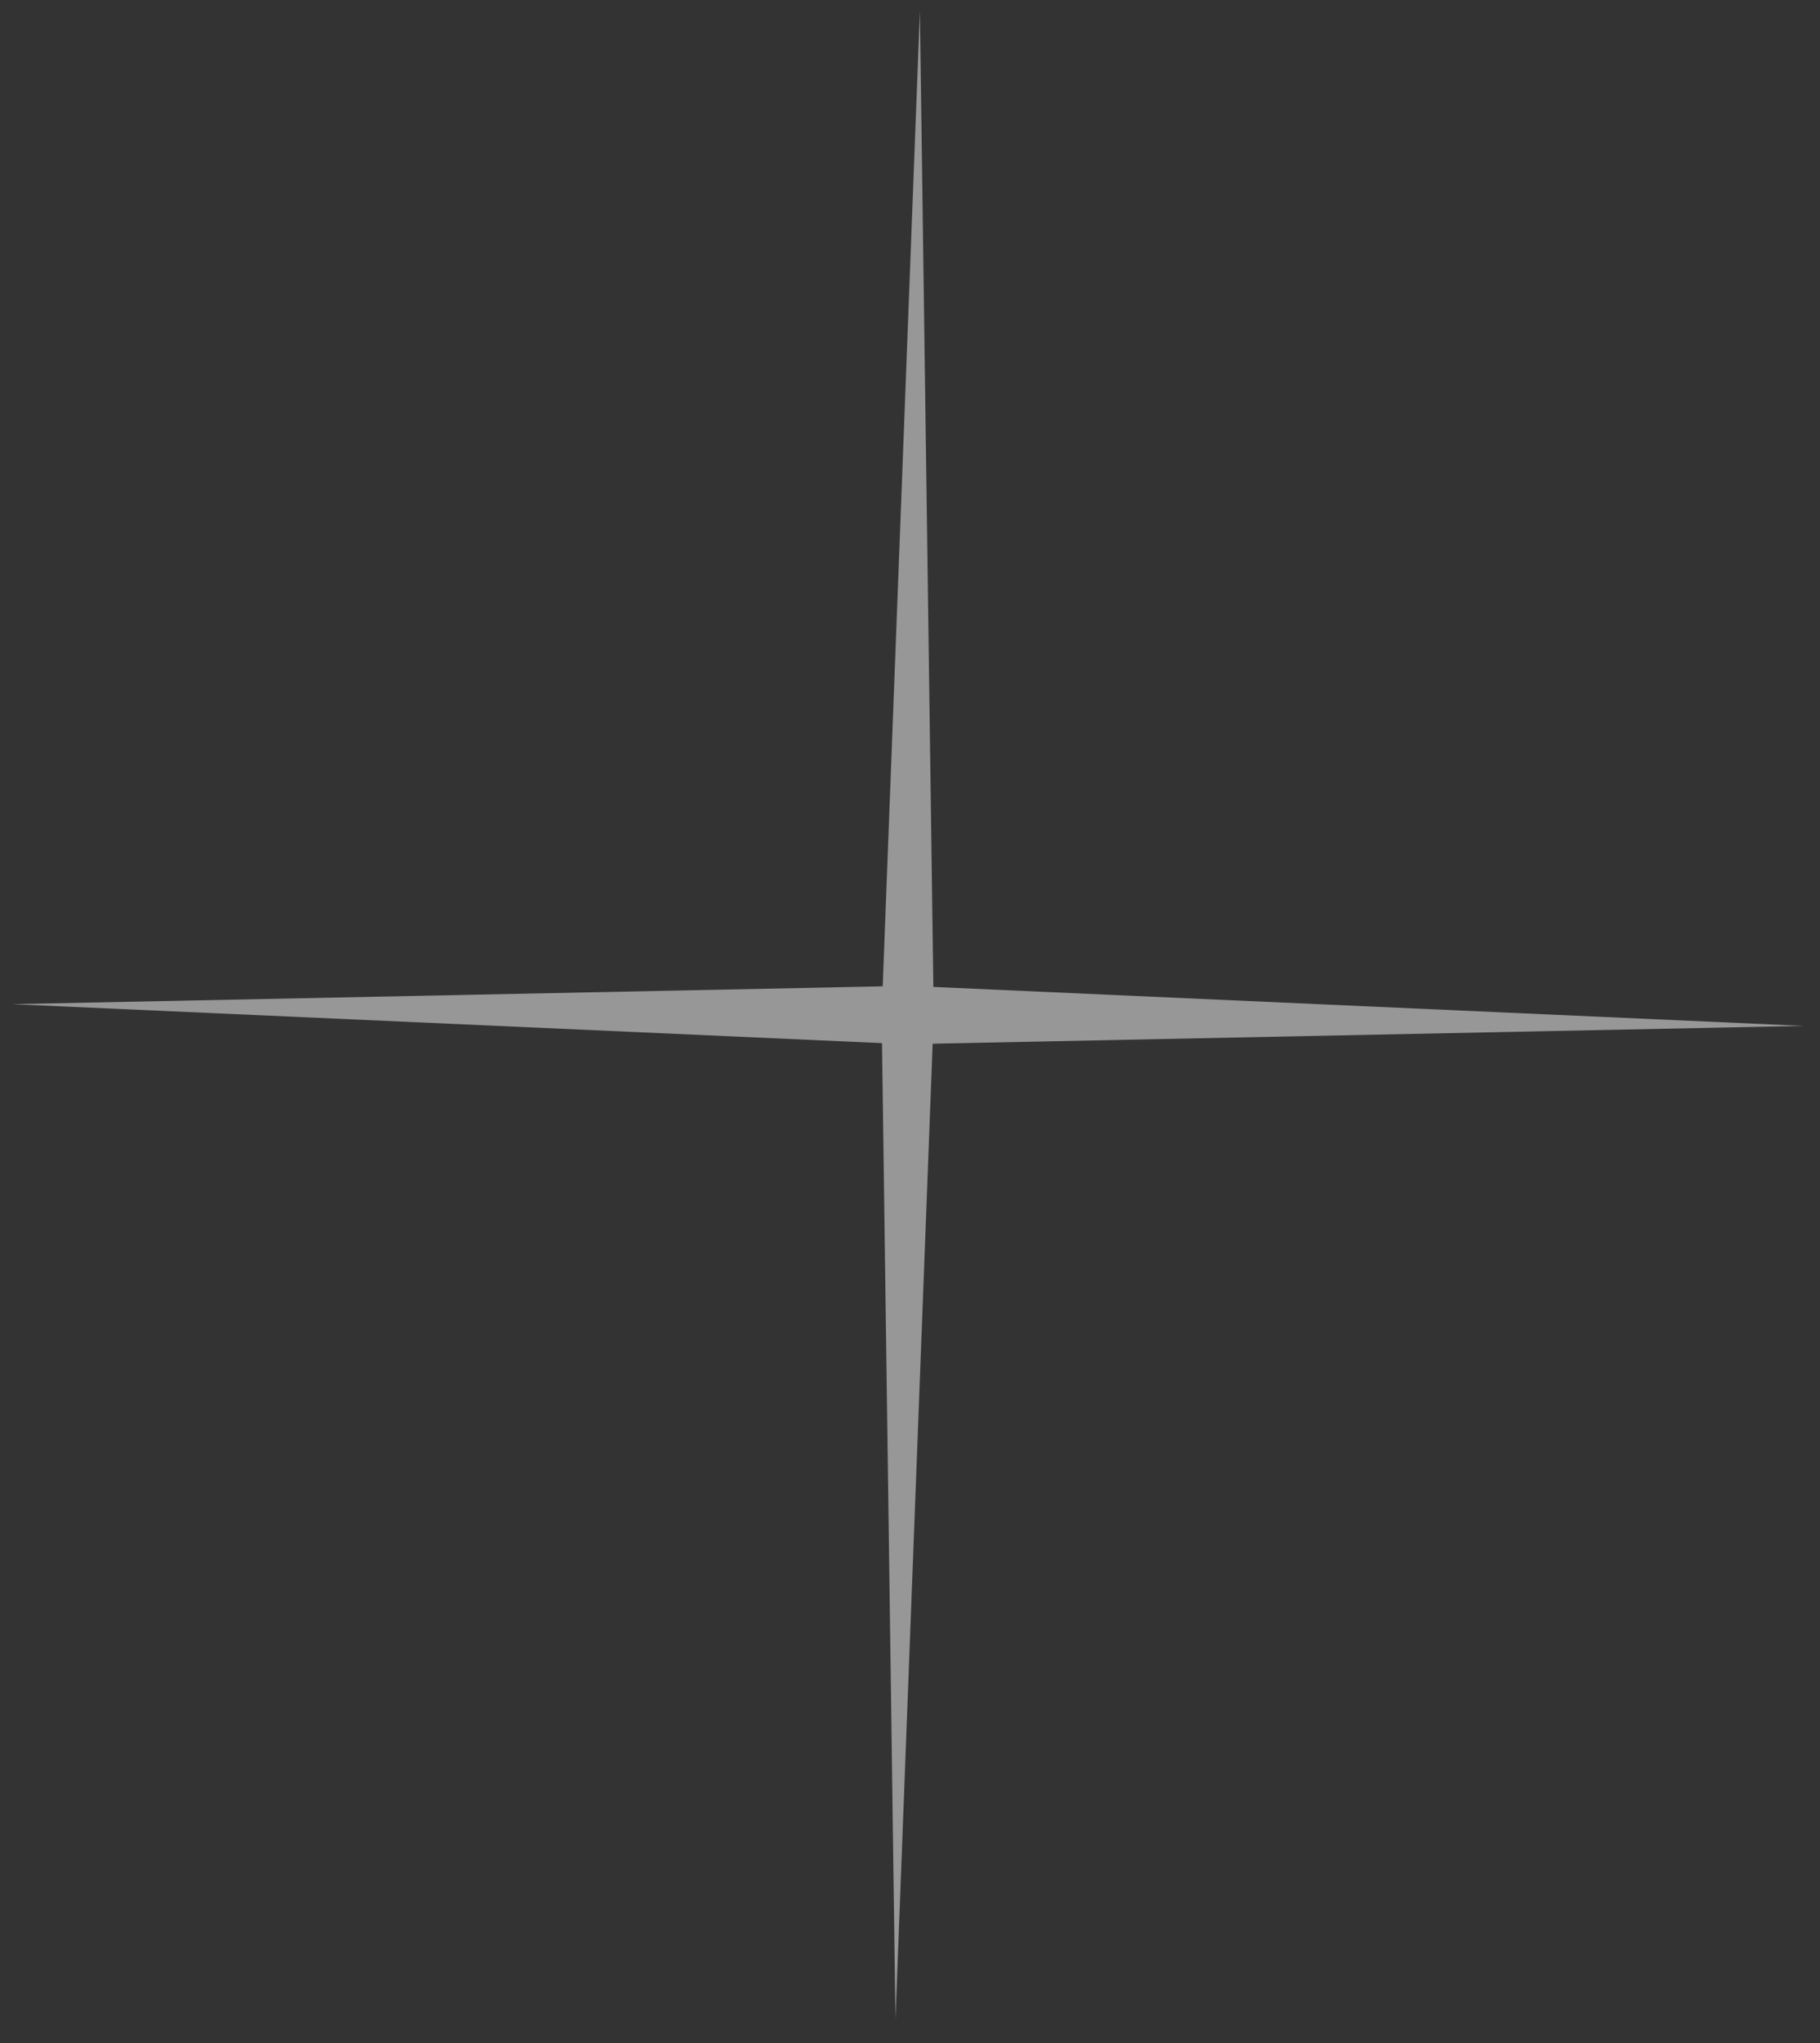 <?xml version="1.0" encoding="UTF-8"?> <svg xmlns="http://www.w3.org/2000/svg" width="49" height="55" viewBox="0 0 49 55" fill="none"><rect x="0" y="0" width="49" height="55" fill="#333333" stroke="none"/><path d="M24.766 0.293L25.129 26.568L48.547 27.617L25.11 28.097L24.109 54.356L23.746 28.081L0.328 27.032L23.765 26.552L24.766 0.293Z" fill="white" fill-opacity="0.49"></path></svg> 